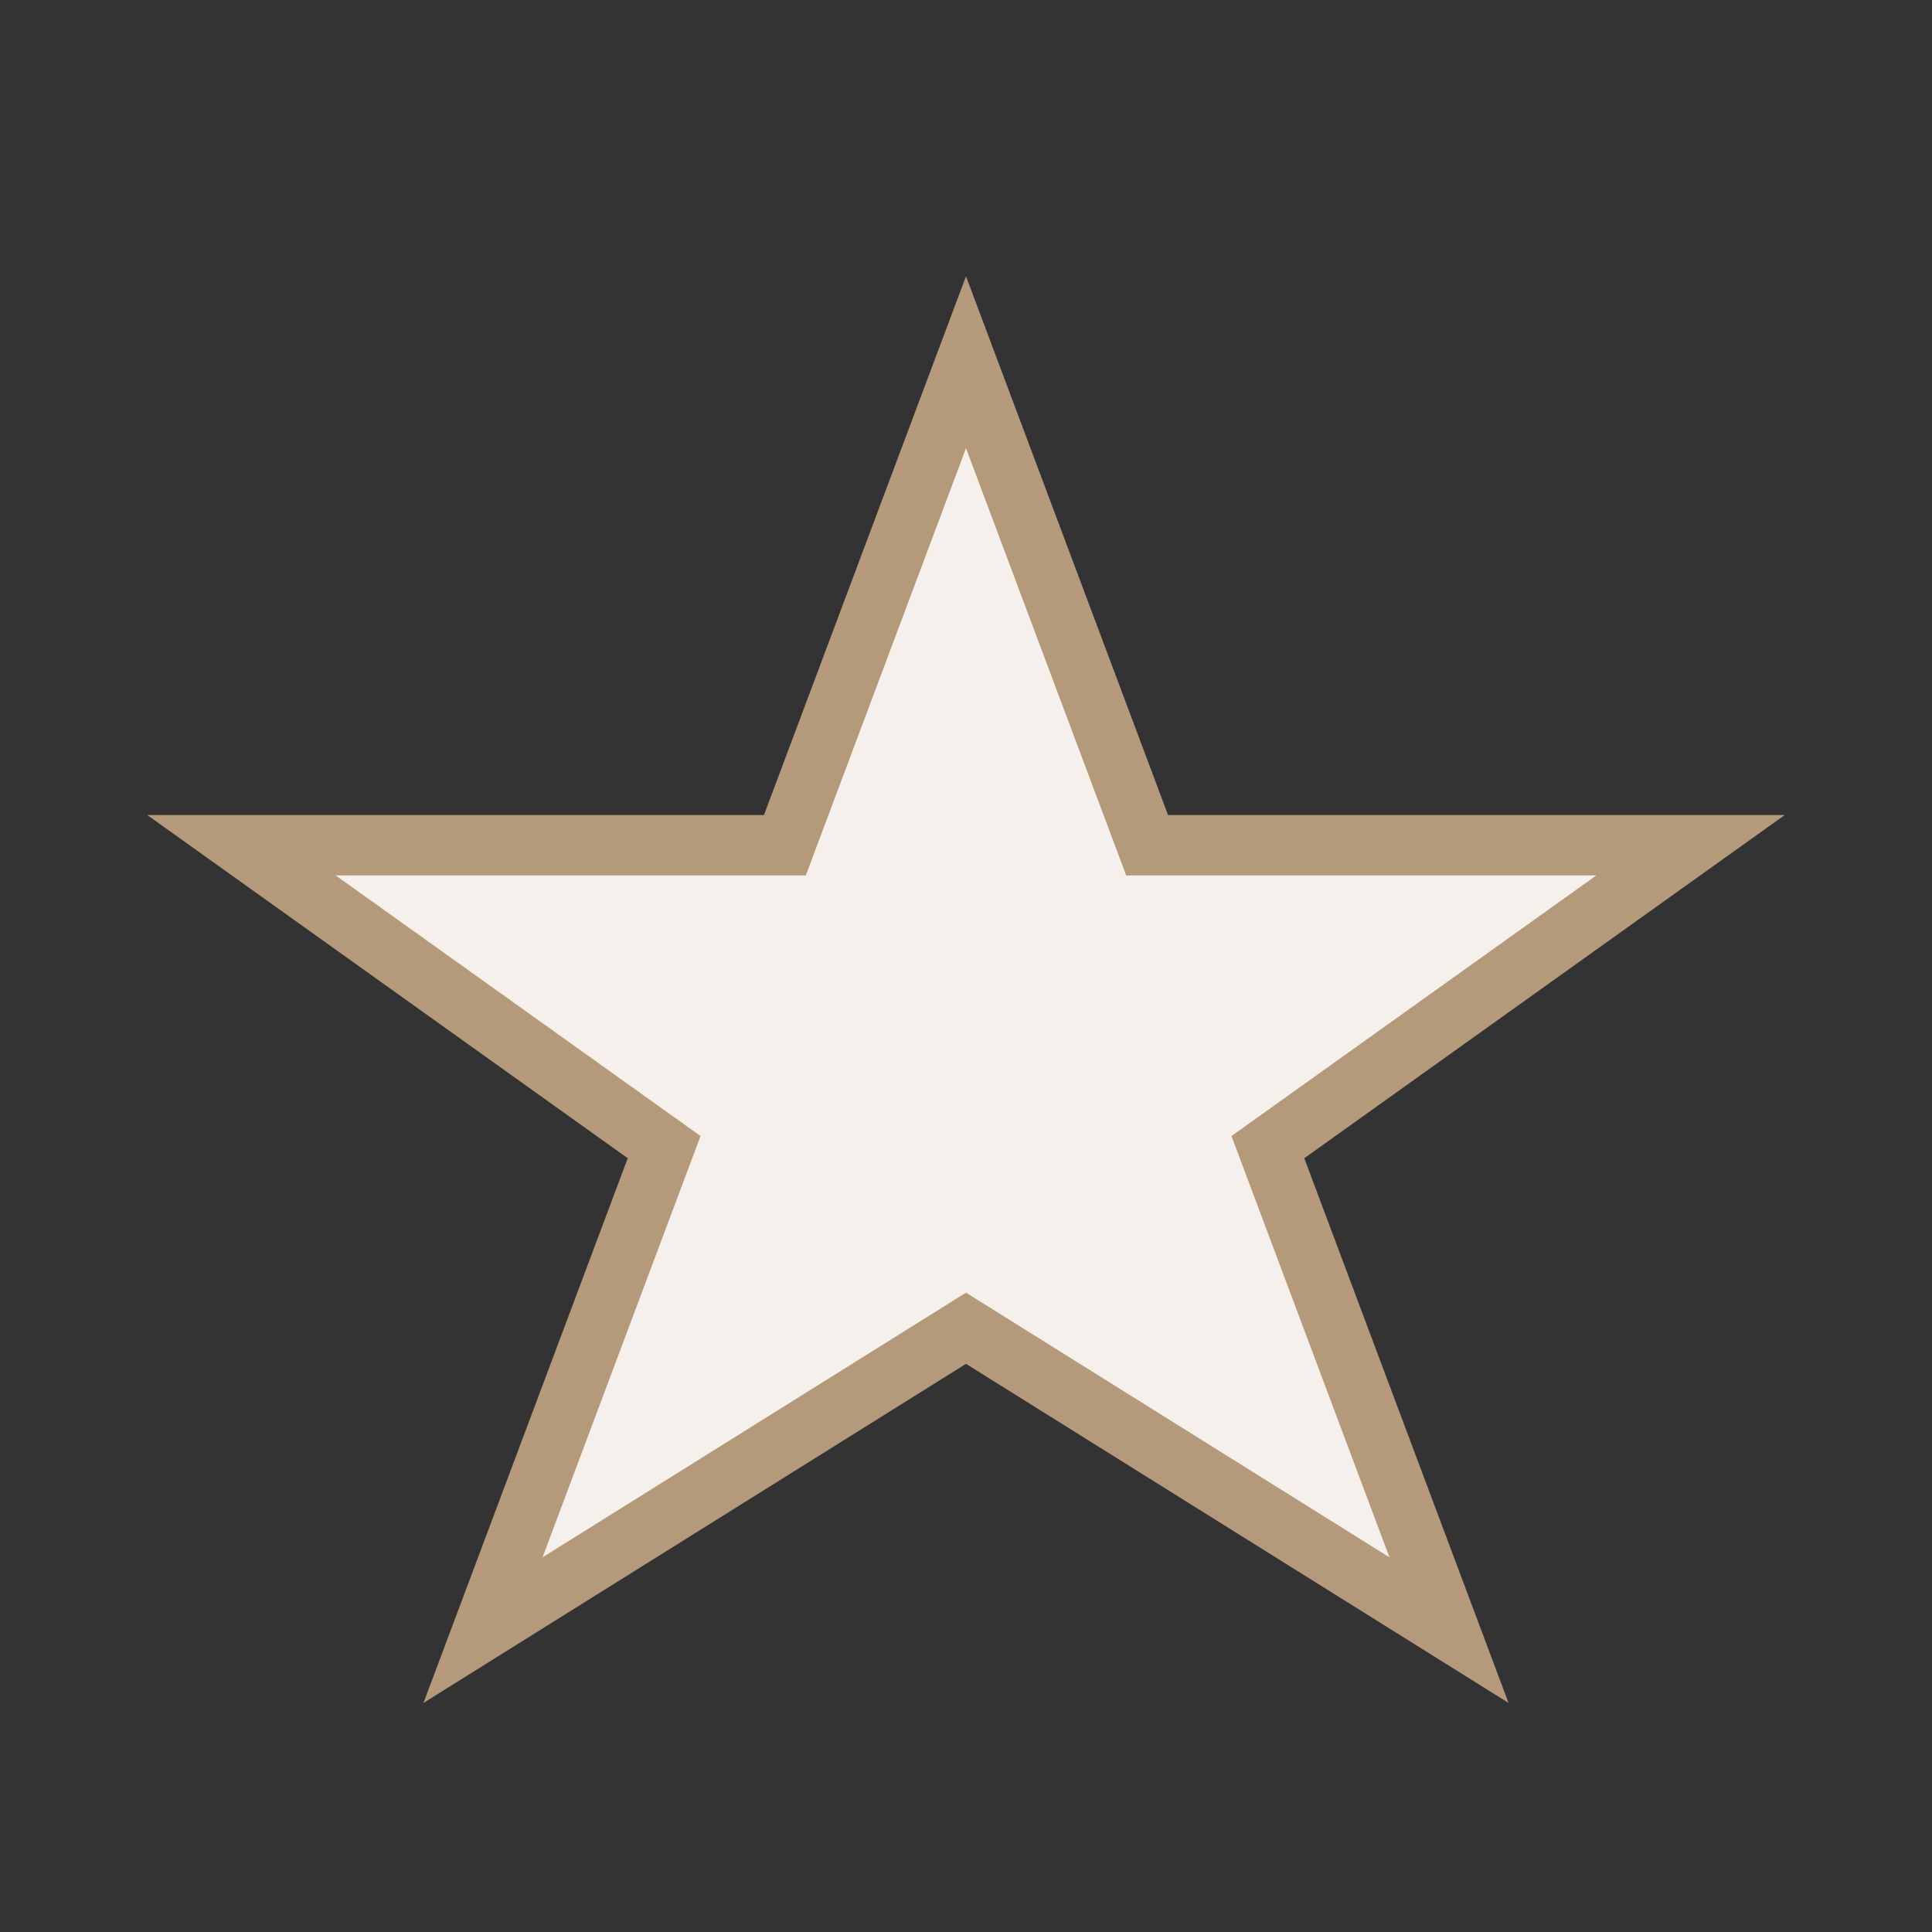 <?xml version="1.0" encoding="UTF-8"?>
<svg xmlns="http://www.w3.org/2000/svg" width="32" height="32" viewBox="0 0 32 32"><rect x="0" y="0" width="32" height="32" fill="#333333" stroke="none"/><polygon points="16,6 19,14 28,14 21,19 24,27 16,22 8,27 11,19 4,14 13,14" fill="#F5F0EB" stroke="#B49A7A" stroke-width="1"/></svg>
